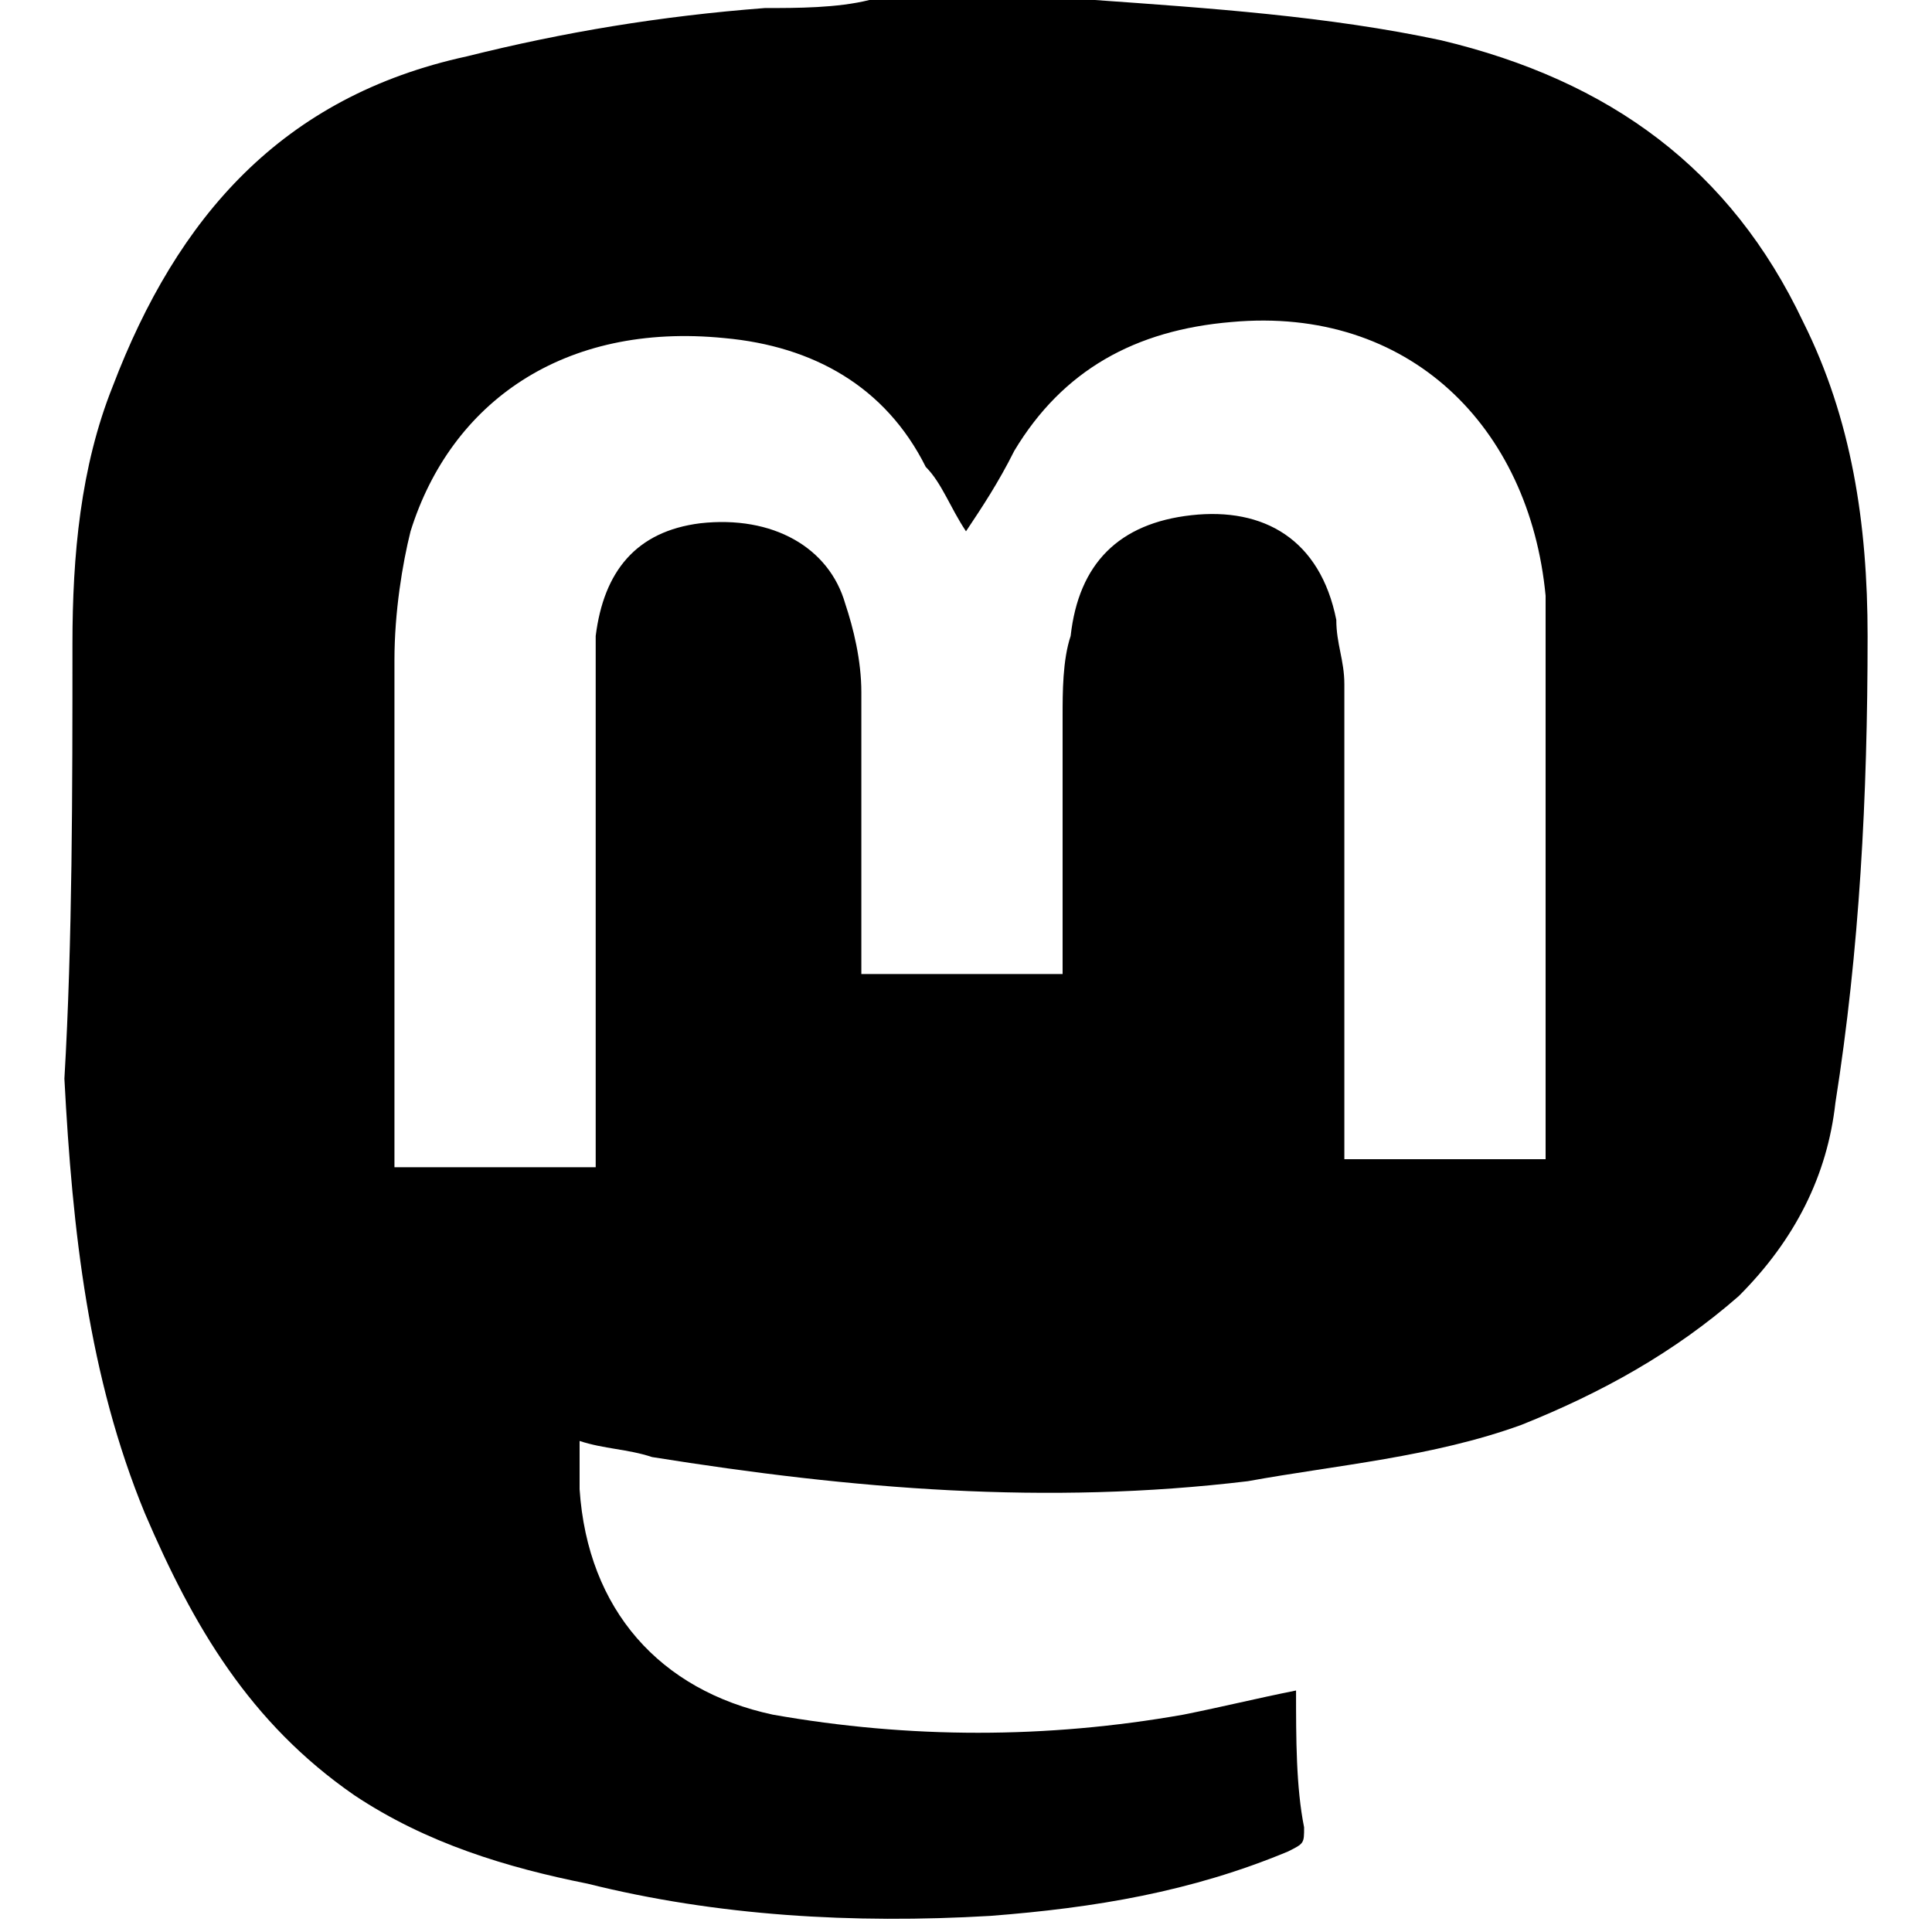 <?xml version="1.0" encoding="utf-8"?>
<!-- Generator: Adobe Illustrator 28.1.0, SVG Export Plug-In . SVG Version: 6.00 Build 0)  -->
<svg version="1.1" id="Ebene_1" xmlns="http://www.w3.org/2000/svg" xmlns:xlink="http://www.w3.org/1999/xlink" x="0px" y="0px"
	 width="24px" height="24px" viewBox="0 0 24 24" style="enable-background:new 0 0 24 24;" xml:space="preserve">
<path d="M10.8,0c0.8,0,1.6,0,2.4,0c0.1,0,0.3,0,0.4,0c1.4,0.1,2.9,0.2,4.3,0.5C20,1,21.5,2.1,22.4,4c0.6,1.2,0.8,2.5,0.8,3.9
	c0,2-0.1,3.9-0.4,5.8c-0.1,0.9-0.5,1.7-1.2,2.4c-0.8,0.7-1.7,1.2-2.7,1.6c-1.1,0.4-2.3,0.5-3.4,0.7c-2.5,0.3-4.9,0.1-7.4-0.3
	C7.8,18,7.5,18,7.2,17.9c0,0.2,0,0.4,0,0.6c0.1,1.5,1,2.5,2.4,2.8c1.7,0.3,3.4,0.3,5.1,0c0.5-0.1,0.9-0.2,1.4-0.3
	c0,0.6,0,1.2,0.1,1.7c0,0.2,0,0.2-0.2,0.3c-1.2,0.5-2.4,0.7-3.7,0.8c-1.7,0.1-3.4,0-5-0.4c-1-0.2-2-0.5-2.9-1.1
	c-1.3-0.9-2-2.1-2.6-3.5c-0.7-1.7-0.9-3.5-1-5.4C0.9,11.7,0.9,9.8,0.9,8c0-1.1,0.1-2.2,0.5-3.2c0.8-2.1,2.1-3.6,4.4-4.1
	C7,0.4,8.2,0.2,9.5,0.1C9.9,0.1,10.4,0.1,10.8,0z M7.4,14.5c0-0.1,0-0.2,0-0.3c0-1.9,0-3.7,0-5.6c0-0.2,0-0.5,0-0.7
	c0.1-0.8,0.5-1.3,1.3-1.4c0.9-0.1,1.6,0.3,1.8,1c0.1,0.3,0.2,0.7,0.2,1.1c0,1.1,0,2.2,0,3.2c0,0.1,0,0.2,0,0.3c0.8,0,1.6,0,2.5,0
	c0-0.1,0-0.2,0-0.3c0-1,0-1.9,0-2.9c0-0.3,0-0.7,0.1-1c0.1-0.9,0.6-1.4,1.5-1.5s1.6,0.3,1.8,1.3c0,0.3,0.1,0.5,0.1,0.8
	c0,1.9,0,3.8,0,5.6c0,0.1,0,0.2,0,0.3c0.8,0,1.7,0,2.5,0c0-0.1,0-0.2,0-0.3c0-1.9,0-3.8,0-5.7c0-0.3,0-0.7,0-1
	C19,5.3,17.5,3.8,15.3,4c-1.2,0.1-2.1,0.6-2.7,1.6c-0.2,0.4-0.4,0.7-0.6,1c-0.2-0.3-0.3-0.6-0.5-0.8C11,4.8,10.1,4.3,9,4.2
	C7,4,5.6,5,5.1,6.6C5,7,4.9,7.6,4.9,8.2c0,2,0,4.1,0,6.1c0,0.1,0,0.1,0,0.2C5.7,14.5,6.5,14.5,7.4,14.5z"/>
</svg>
